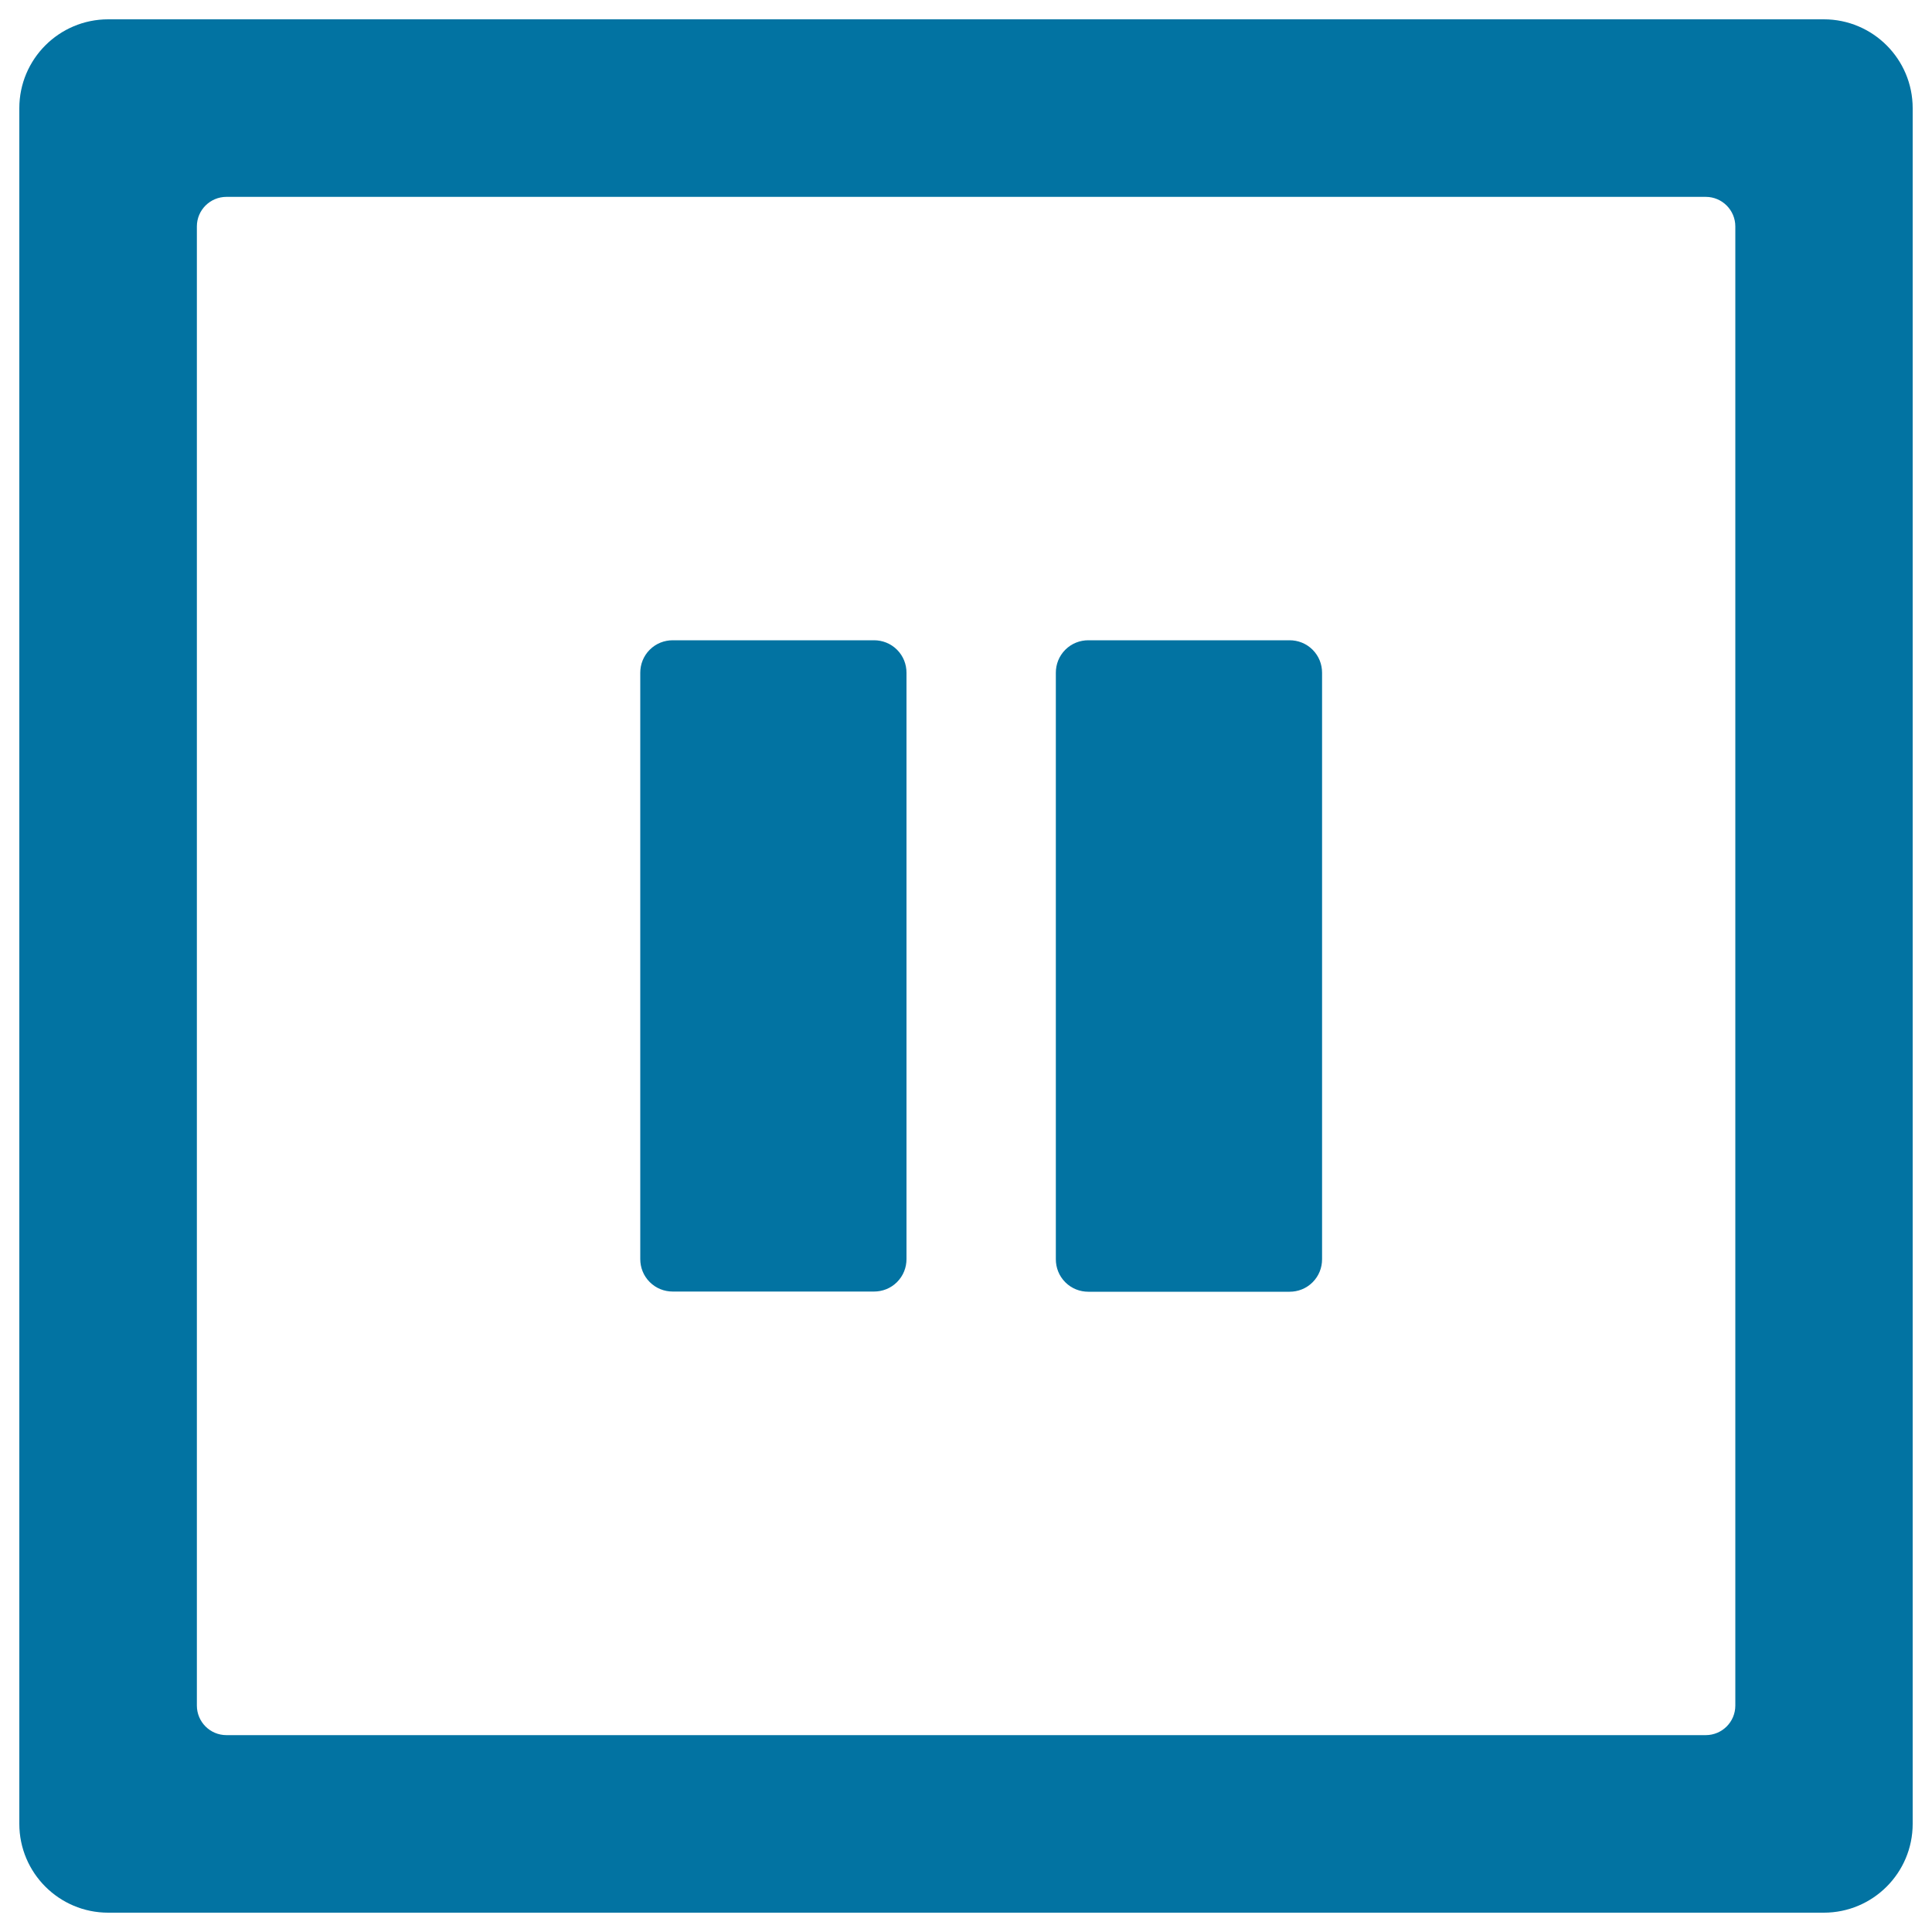 <svg xmlns="http://www.w3.org/2000/svg" viewBox="0 0 1000 1000" style="fill:#0273a2">
<title>Square Pause SVG icon</title>
<path d="M546.5,651.8c0,4.3,1.6,8.6,4.9,11.9c3.3,3.3,7.6,4.9,11.9,4.9h104.2c4.3,0,8.6-1.6,11.9-4.9c3.3-3.3,4.9-7.6,4.9-11.9V430v-81.8c0-4.3-1.6-8.6-4.9-11.9c-3.3-3.3-7.6-4.9-11.9-4.9H563.3c-4.3,0-8.6,1.6-11.9,4.9c-3.3,3.3-4.9,7.6-4.9,11.9V651.8z"/><path d="M331.4,348.2c0-4.3,1.6-8.6,4.9-11.9c3.3-3.3,7.6-4.9,11.9-4.9h104.2c4.3,0,8.6,1.6,11.9,4.9c3.3,3.3,4.9,7.6,4.9,11.9v303.5c0,4.3-1.6,8.6-4.9,11.9c-3.3,3.3-7.6,4.9-11.9,4.9H348.2c-4.3,0-8.6-1.6-11.9-4.9c-3.3-3.3-4.9-7.6-4.9-11.9V348.2z"/><path d="M990,56c0-25.4-20.6-46-46-46H56c-25.4,0-46,20.6-46,46V944c0,25.4,20.6,46,46,46H944c25.4,0,46-20.6,46-46L990,56L990,56z M898.2,882.8c0,8.5-6.9,15.3-15.3,15.3H117.2c-8.5,0-15.3-6.9-15.3-15.3V117.2c0-8.5,6.9-15.3,15.3-15.3h765.7c8.5,0,15.3,6.9,15.3,15.3V882.8z"/>
</svg>